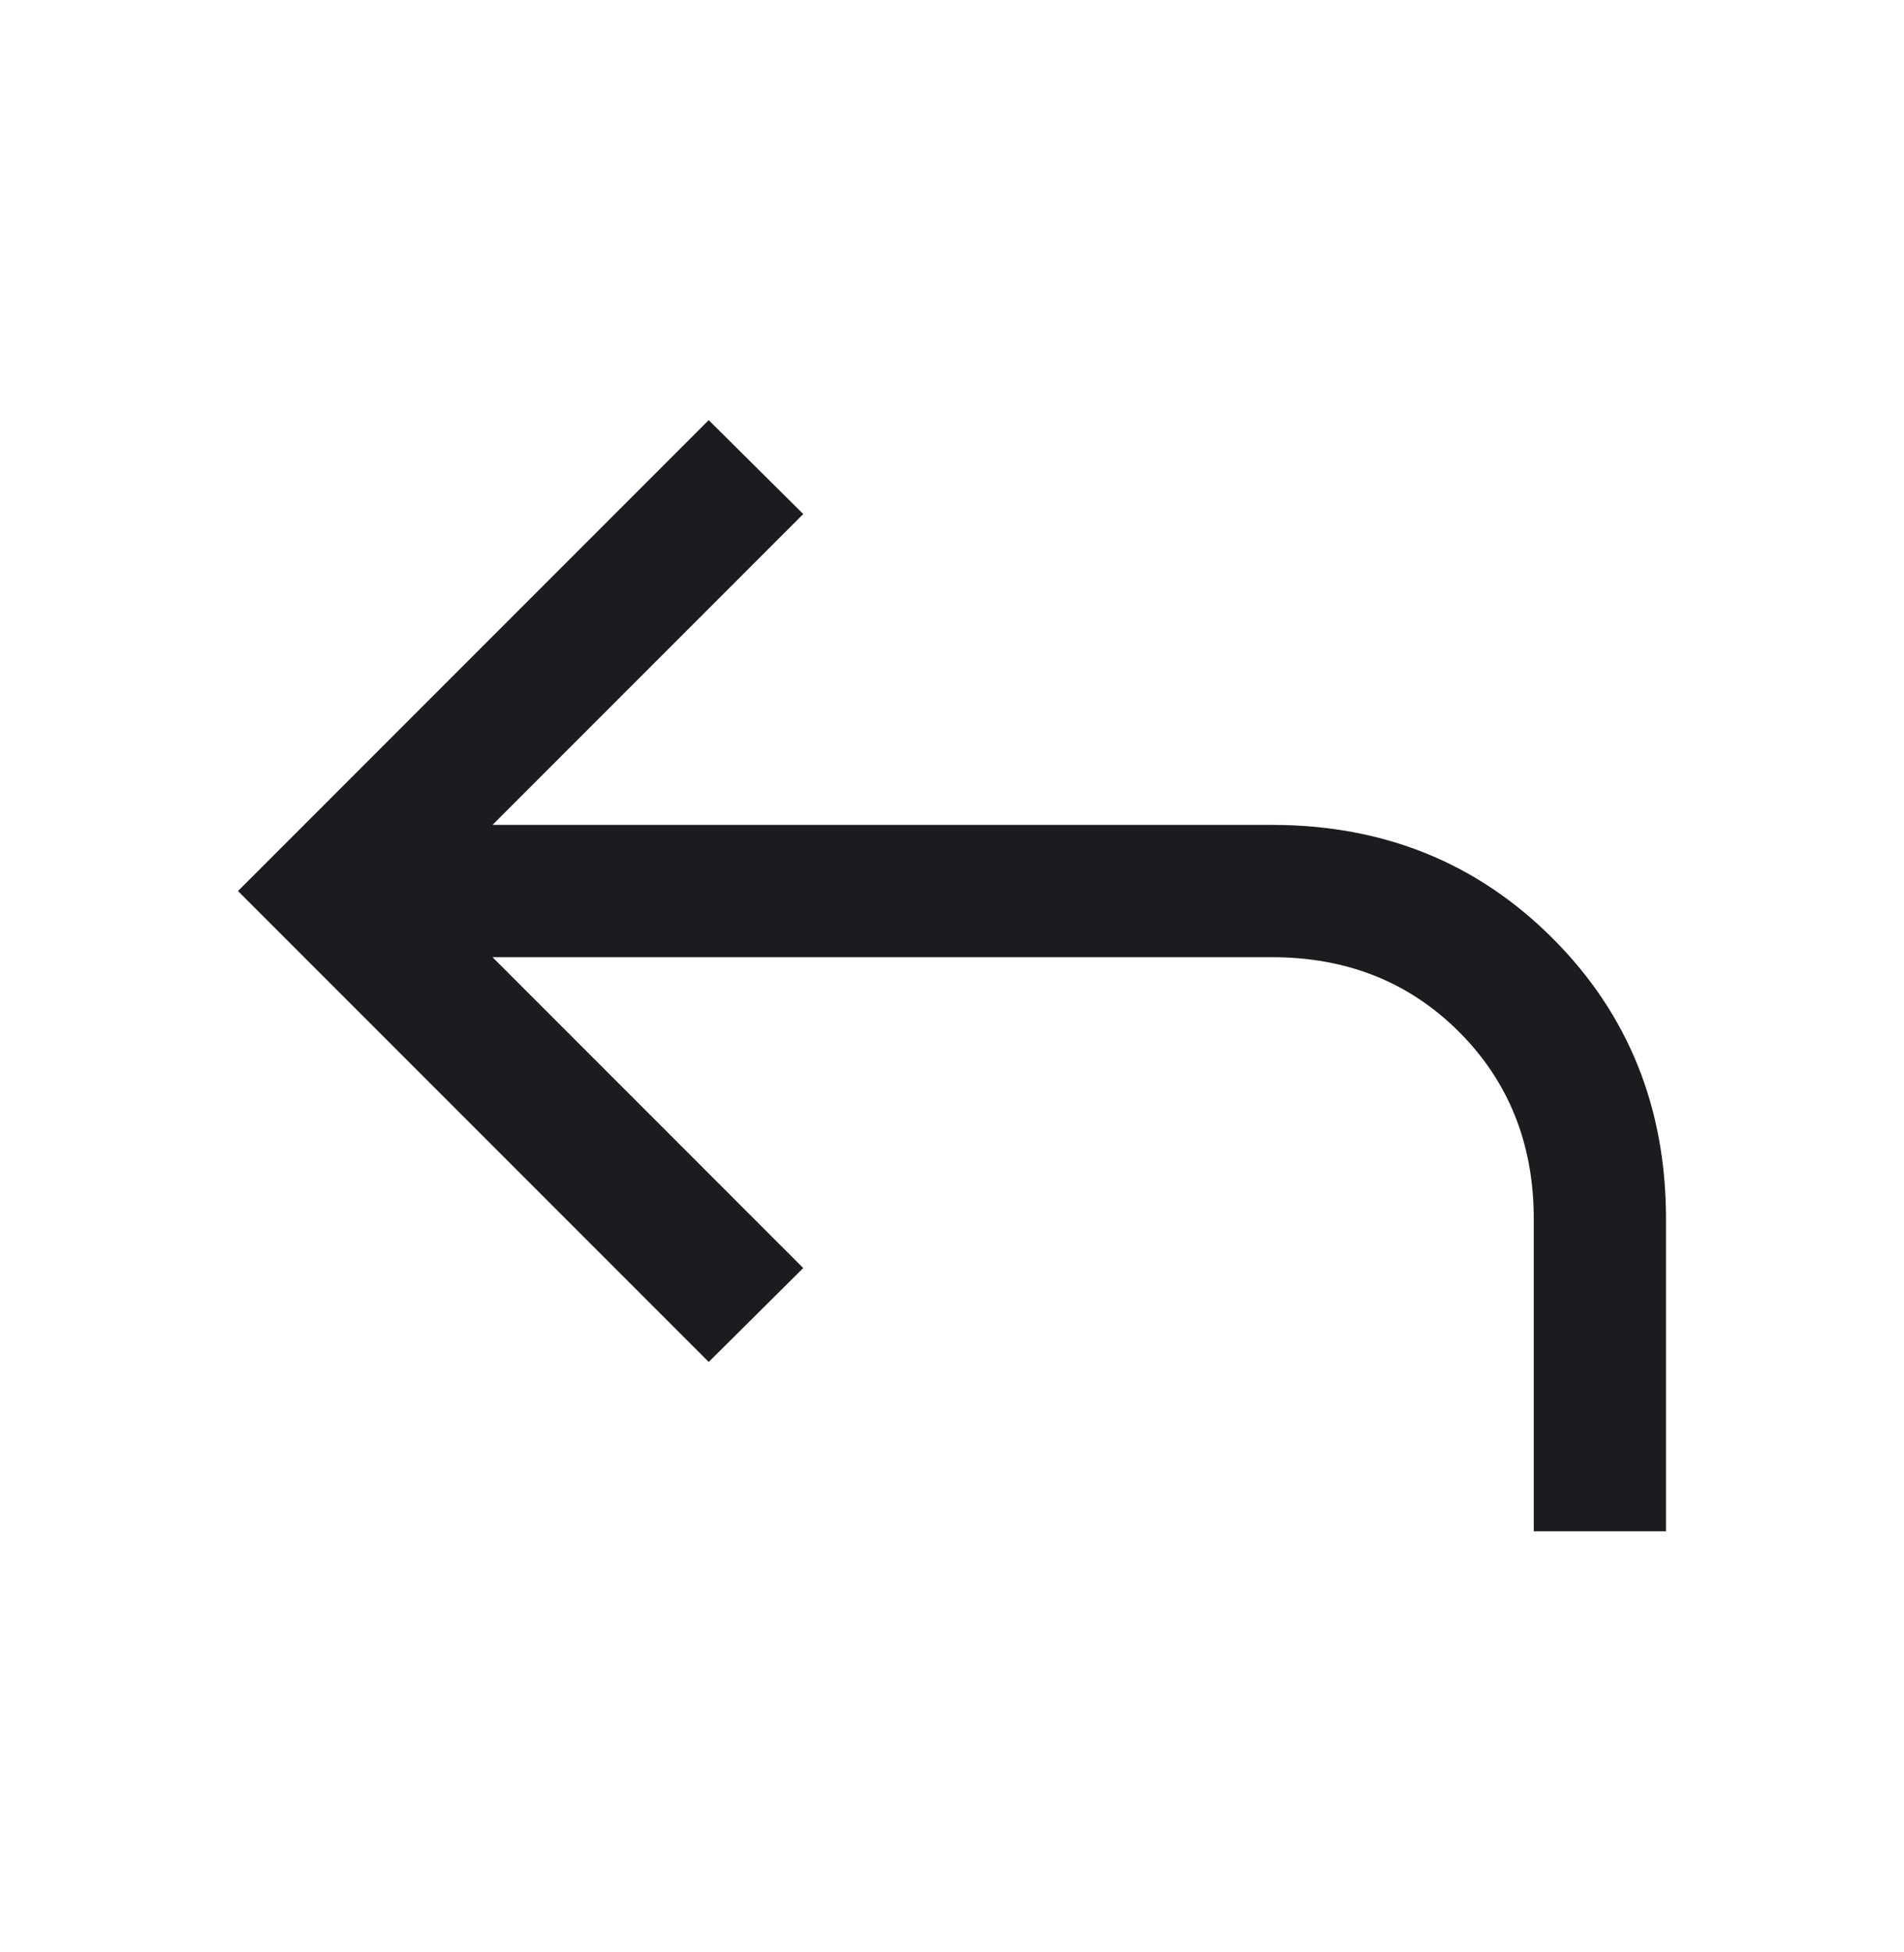 <svg width="40" height="41" viewBox="0 0 40 41" fill="none" xmlns="http://www.w3.org/2000/svg">
<g id="reply">
<mask id="mask0_190_1922" style="mask-type:alpha" maskUnits="userSpaceOnUse" x="0" y="0" width="40" height="41">
<rect id="Bounding box" y="0.49" width="40" height="40" fill="#D9D9D9"/>
</mask>
<g mask="url(#mask0_190_1922)">
<path id="reply_2" d="M32.222 32.157V25.601C32.222 24.027 31.699 22.717 30.653 21.67C29.607 20.624 28.296 20.101 26.722 20.101H10.347L16.875 26.629L14.889 28.601L5 18.712L14.889 8.823L16.875 10.795L10.347 17.323H26.722C29.065 17.323 31.03 18.117 32.618 19.705C34.206 21.293 35 23.258 35 25.601V32.157H32.222Z" fill="#1C1B1F"/>
</g>
</g>
</svg>
